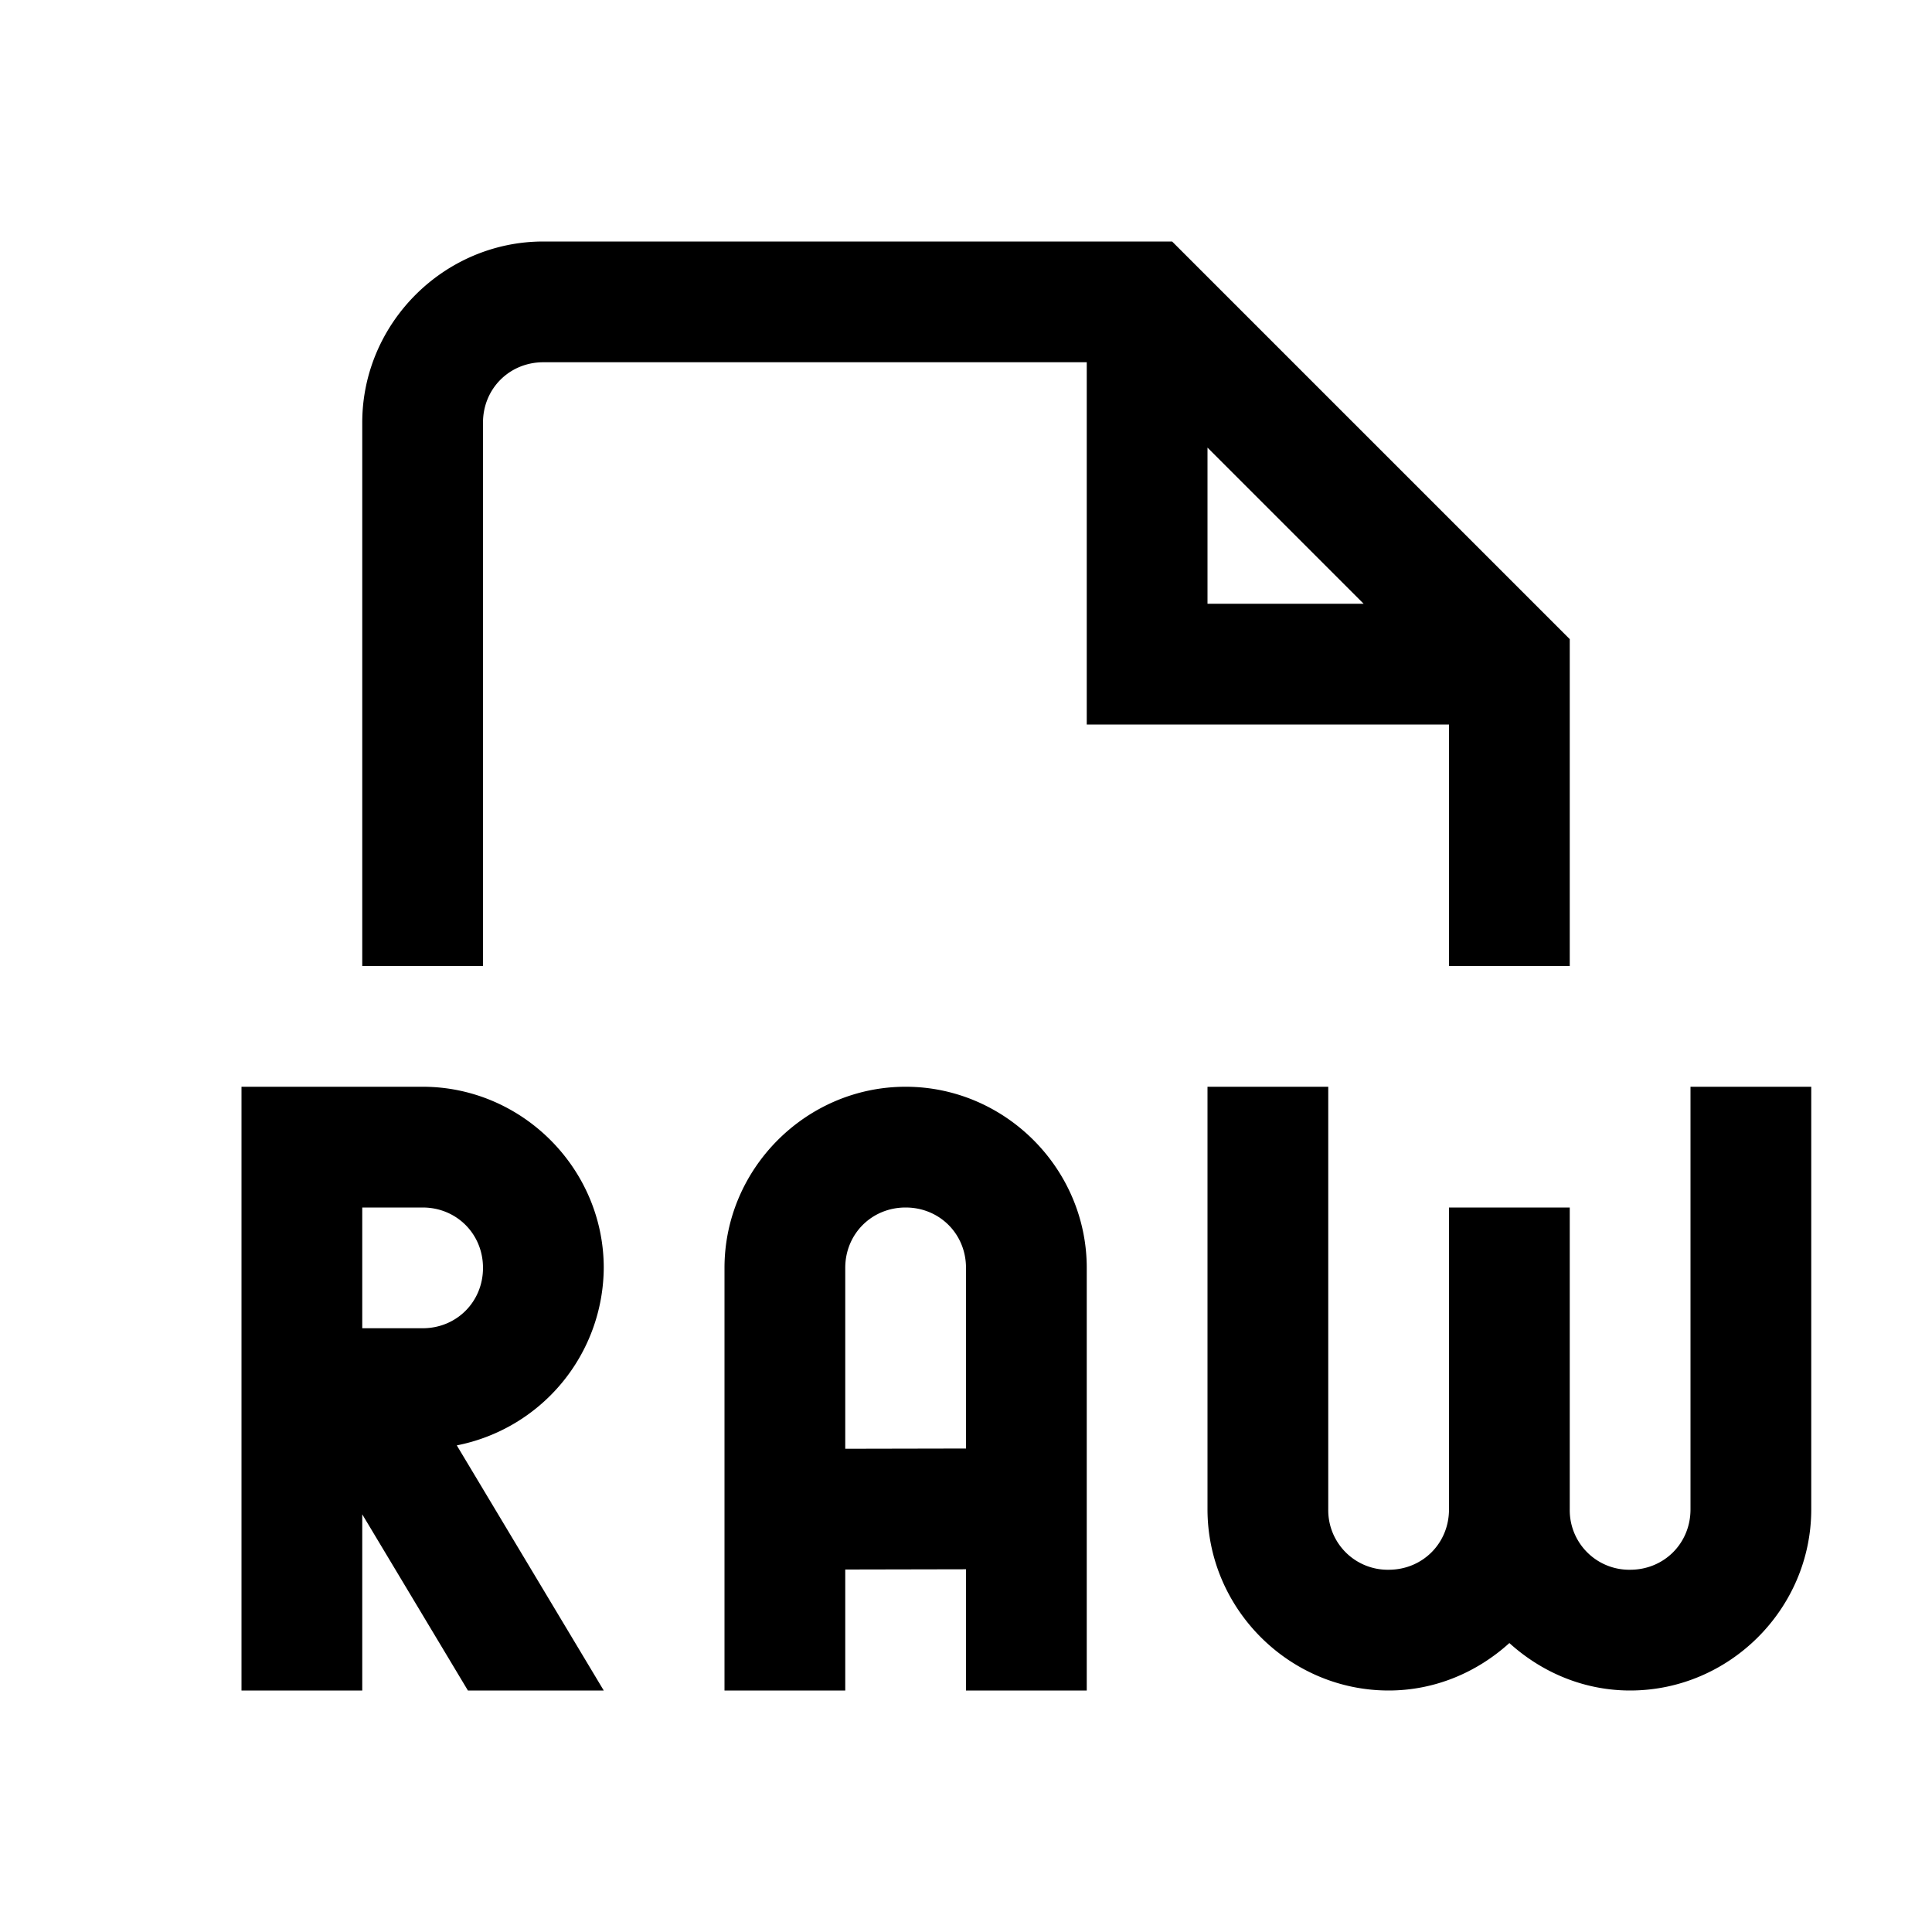 <svg xmlns="http://www.w3.org/2000/svg" viewBox="0 0 16 16"><path style="line-height:normal;text-indent:0;text-align:start;text-decoration-line:none;text-decoration-style:solid;text-decoration-color:#000;text-transform:none;block-progression:tb;isolation:auto;mix-blend-mode:normal" d="M4.5 2C3.677 2 3 2.677 3 3.5V8h1V3.5c0-.281.219-.5.5-.5H9v3h3v2h1V5.293L9.707 2H4.5zM10 3.707L11.293 5H10V3.707zM2 9v5h1v-1.459L3.875 14H5l-1.217-2.03A1.508 1.508 0 0 0 5 10.5C5 9.677 4.323 9 3.5 9H2zm5.5 0C6.677 9 6 9.677 6 10.5V14h1v-1.002l1-.002V14h1v-3.5C9 9.677 8.323 9 7.5 9zM10 9v3.5c0 .823.677 1.5 1.5 1.5.384 0 .733-.151 1-.393.267.242.616.393 1 .393.823 0 1.5-.677 1.5-1.5V9h-1v3.5c0 .281-.219.5-.5.5a.493.493 0 0 1-.5-.5V10h-1v2.5c0 .281-.219.5-.5.5a.493.493 0 0 1-.5-.5V9h-1zm-7 1h.5c.281 0 .5.219.5.5s-.219.5-.5.5H3v-1zm4.5 0c.281 0 .5.219.5.5v1.496l-1 .002V10.5c0-.281.219-.5.5-.5z"/></svg>